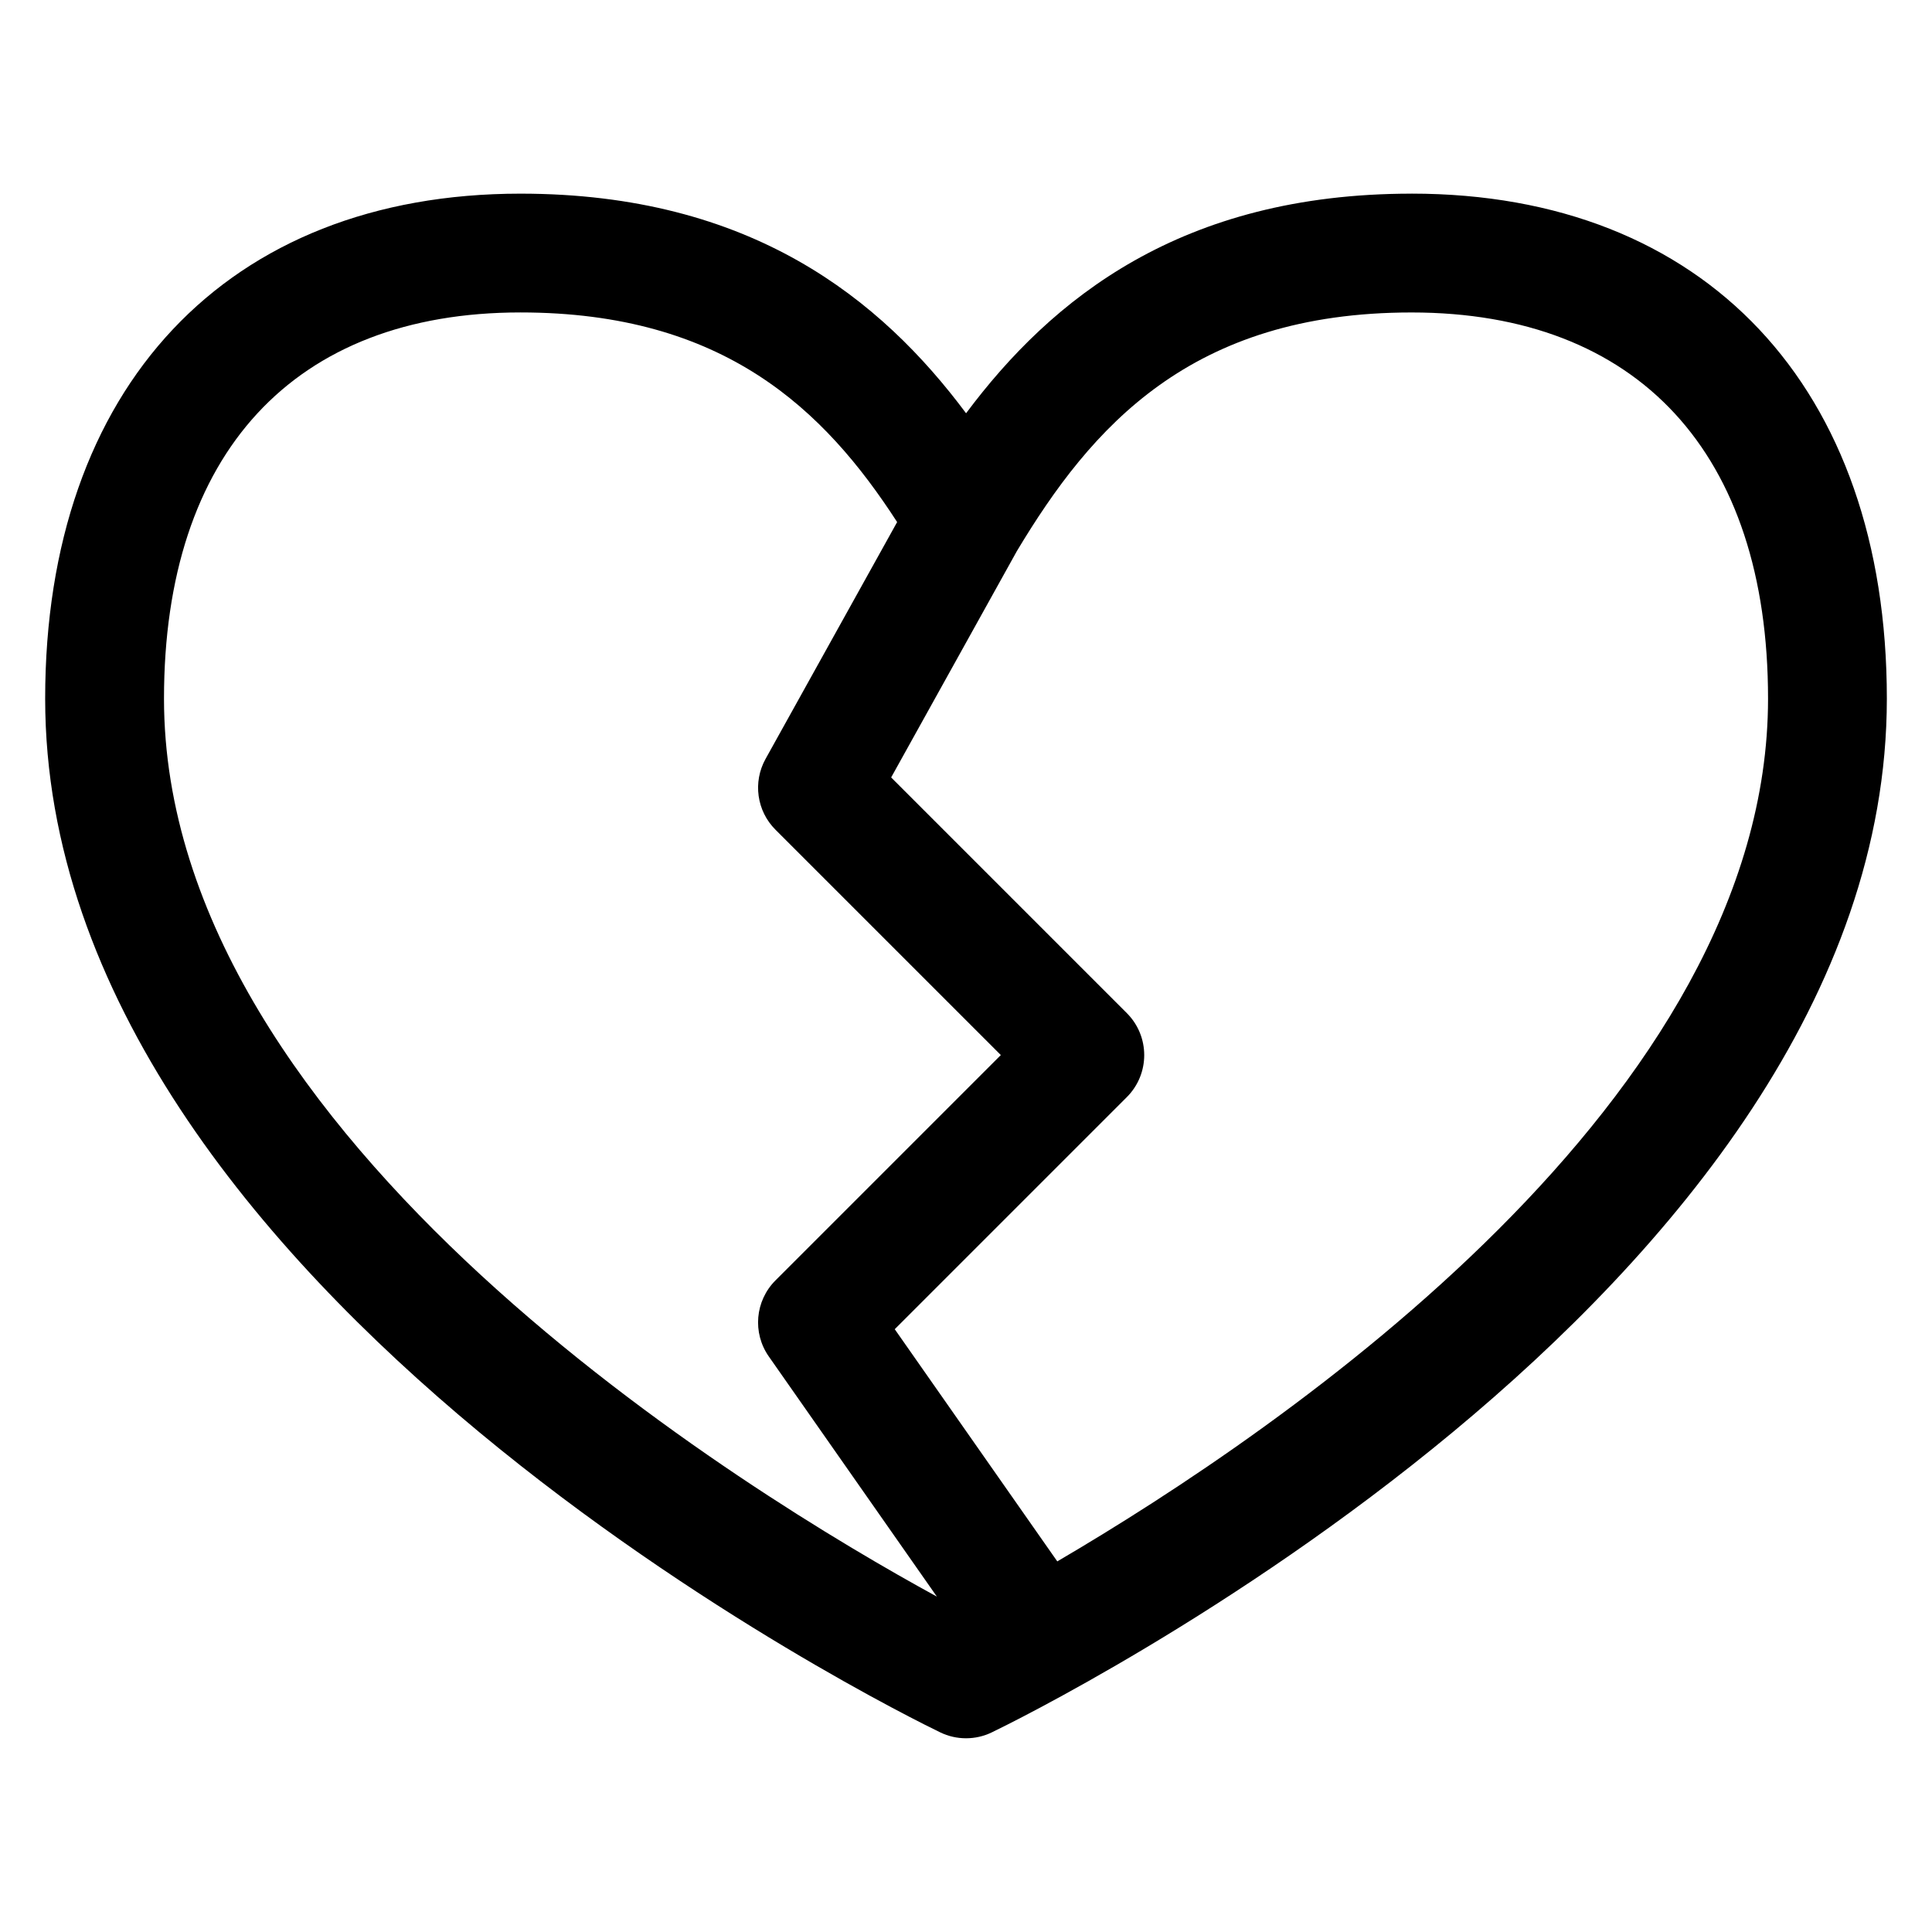 <?xml version="1.0" encoding="UTF-8"?>
<!-- Uploaded to: ICON Repo, www.svgrepo.com, Generator: ICON Repo Mixer Tools -->
<svg fill="#000000" width="800px" height="800px" version="1.1" viewBox="144 144 512 512" xmlns="http://www.w3.org/2000/svg">
 <path d="m518.08 195.32c-61.023 0-95.41 27.859-118.06 58.199-22.496-30.18-56.914-58.199-118.1-58.199-77.688 0-125.95 51.281-125.95 133.82 0 157.64 227.5 269.28 237.19 273.95 2.16 1.051 4.496 1.57 6.844 1.57s4.684-0.52 6.84-1.566c9.691-4.676 237.19-116.32 237.19-273.96 0-82.543-48.262-133.82-125.95-133.82zm-330.62 133.82c0-65.039 34.434-102.34 94.465-102.34 53.996 0 80.562 25.805 99.824 55.555l-34.863 62.754c-3.418 6.148-2.348 13.816 2.629 18.781l59.715 59.711-59.719 59.719c-5.406 5.406-6.148 13.902-1.77 20.16l44.539 63.637c-49.008-26.758-204.82-121.02-204.82-237.98zm236.73 228.64-43.074-61.527 61.504-61.504c6.148-6.148 6.148-16.113 0-22.262l-62.457-62.457 33.332-60.008c19.711-32.836 46.02-63.215 104.59-63.215 60.031 0 94.465 37.297 94.465 102.34 0 105.79-127.85 193.2-188.36 228.64z"/>
</svg>